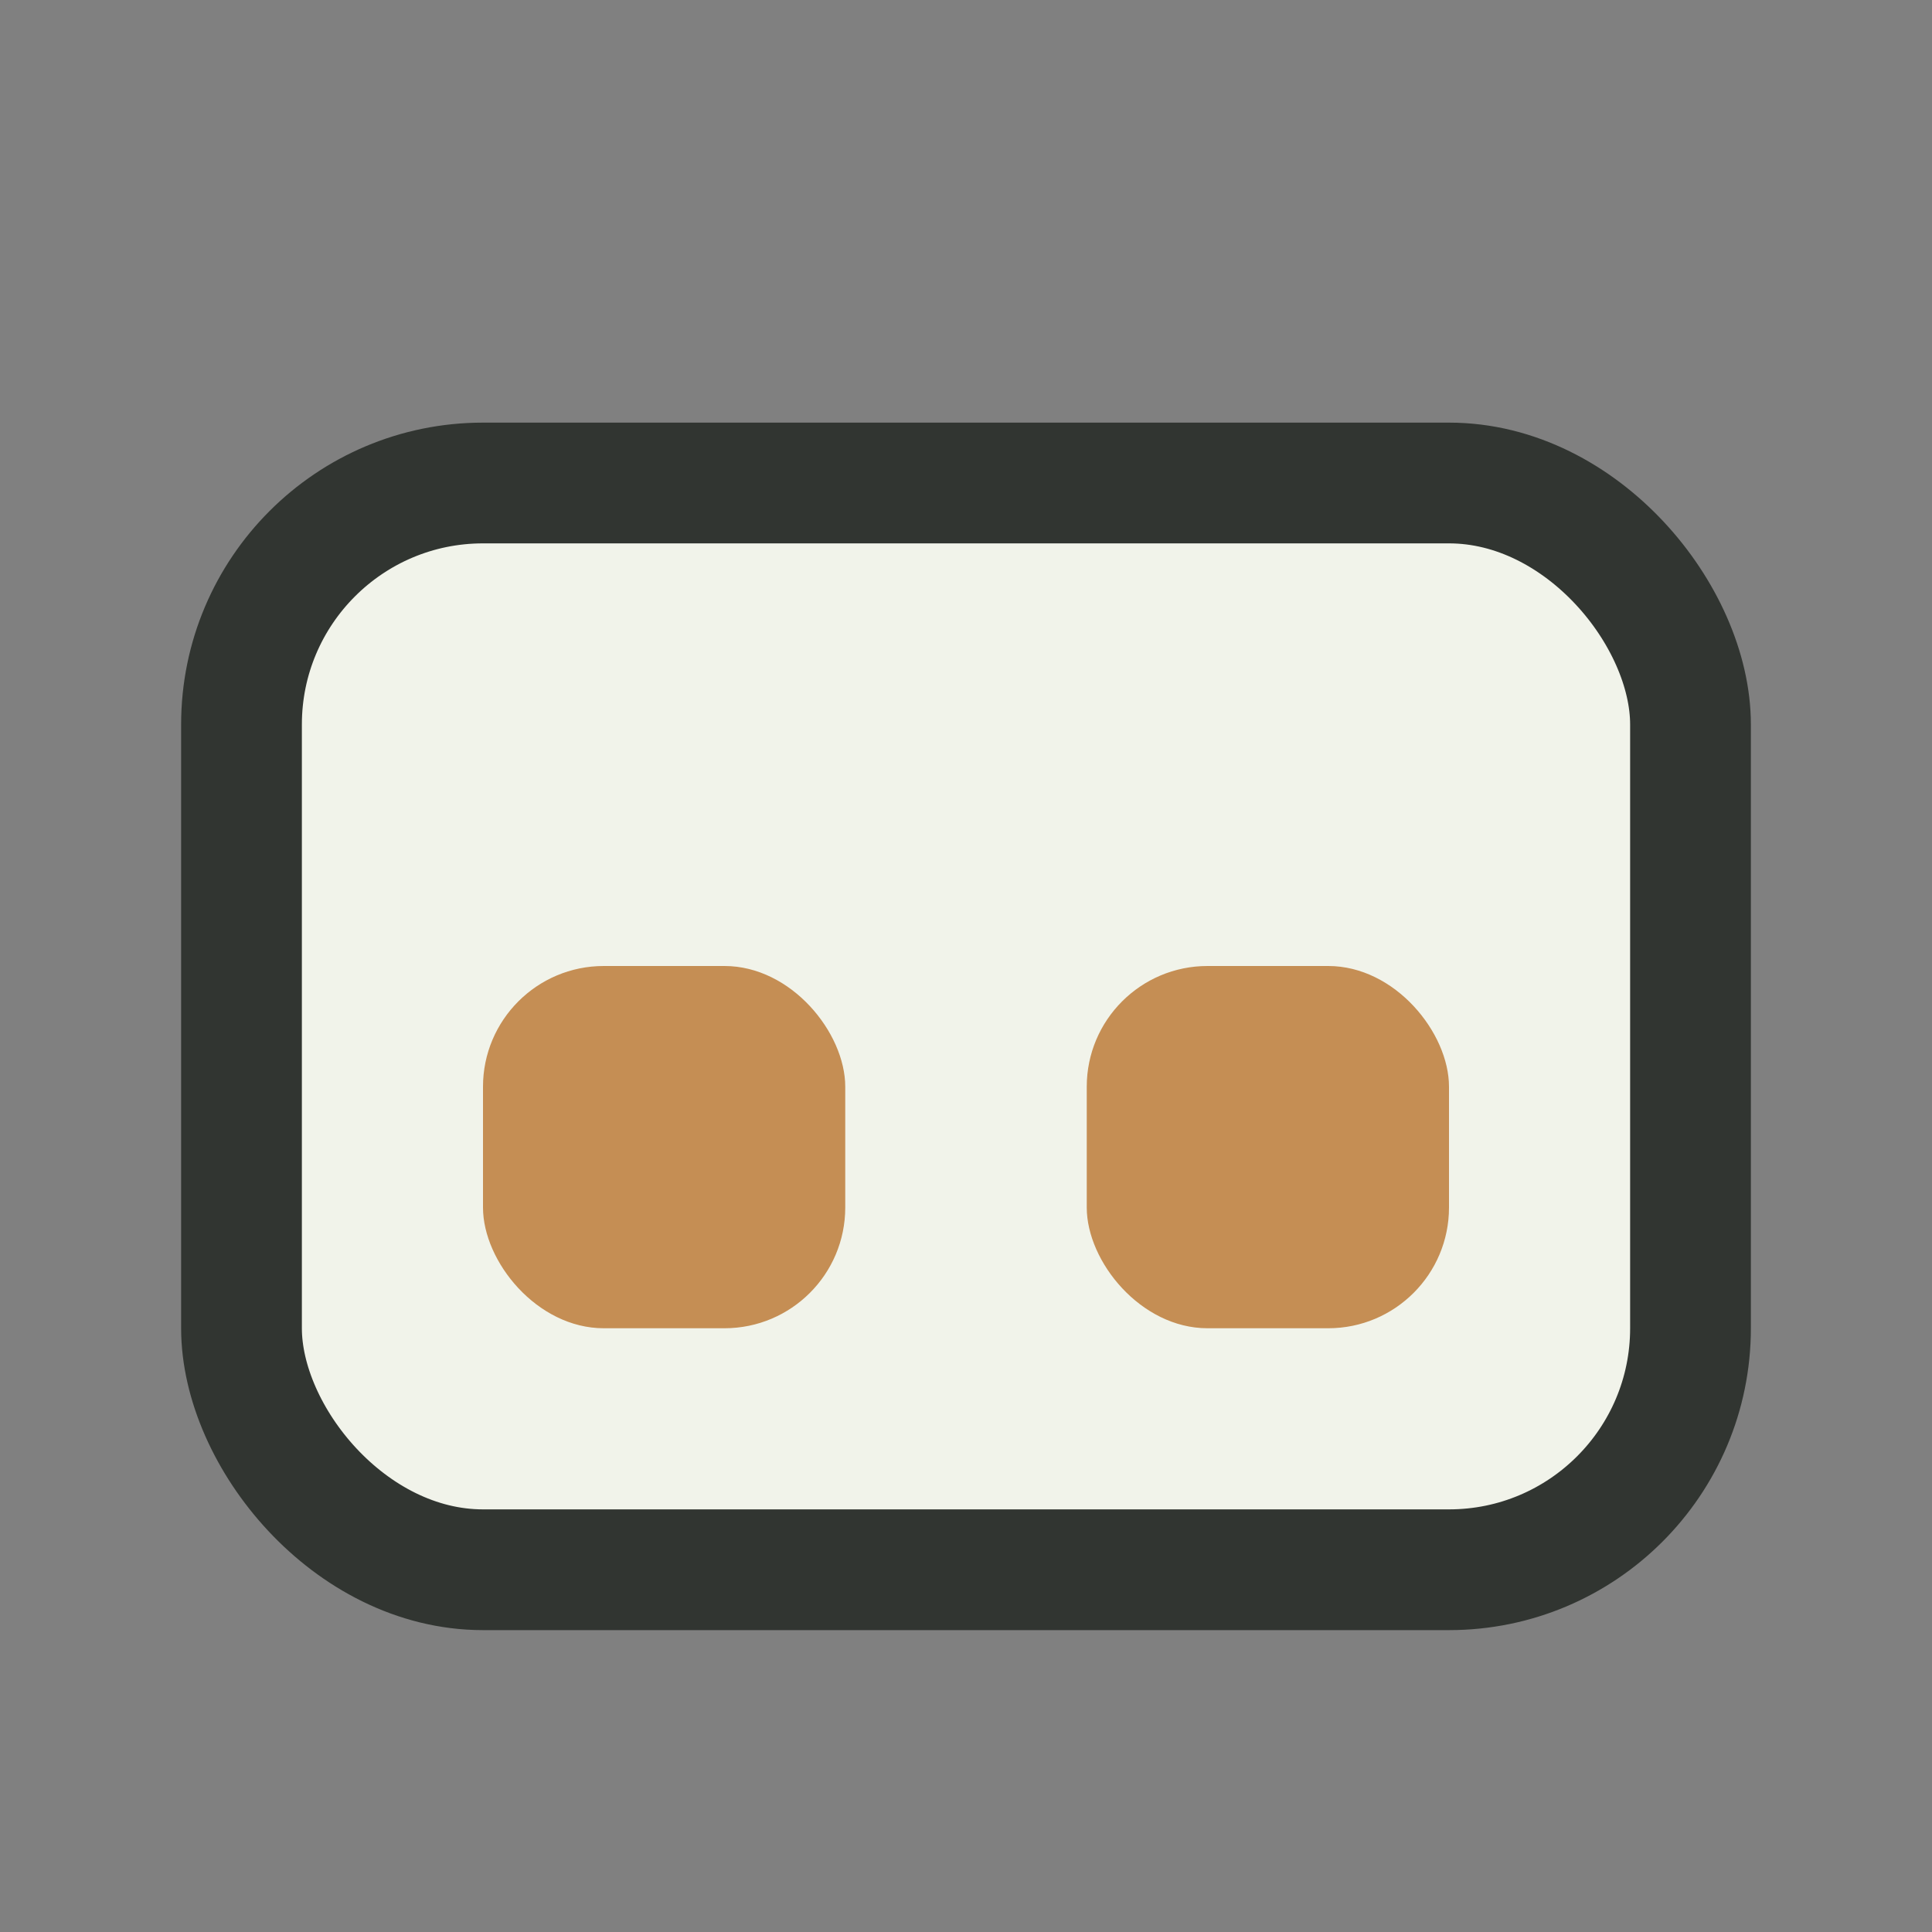 <?xml version="1.0" encoding="UTF-8"?>
<svg xmlns="http://www.w3.org/2000/svg" width="32" height="32" viewBox="0 0 32 32"><rect x="0" y="0" width="32" height="32" fill="#808080" stroke="none"/><rect x="4" y="8" width="24" height="18" rx="4" fill="#F1F3EA" stroke="#313531" stroke-width="2"/><rect x="8" y="16" width="6" height="6" rx="2" fill="#C58E54"/><rect x="18" y="16" width="6" height="6" rx="2" fill="#C58E54"/></svg>